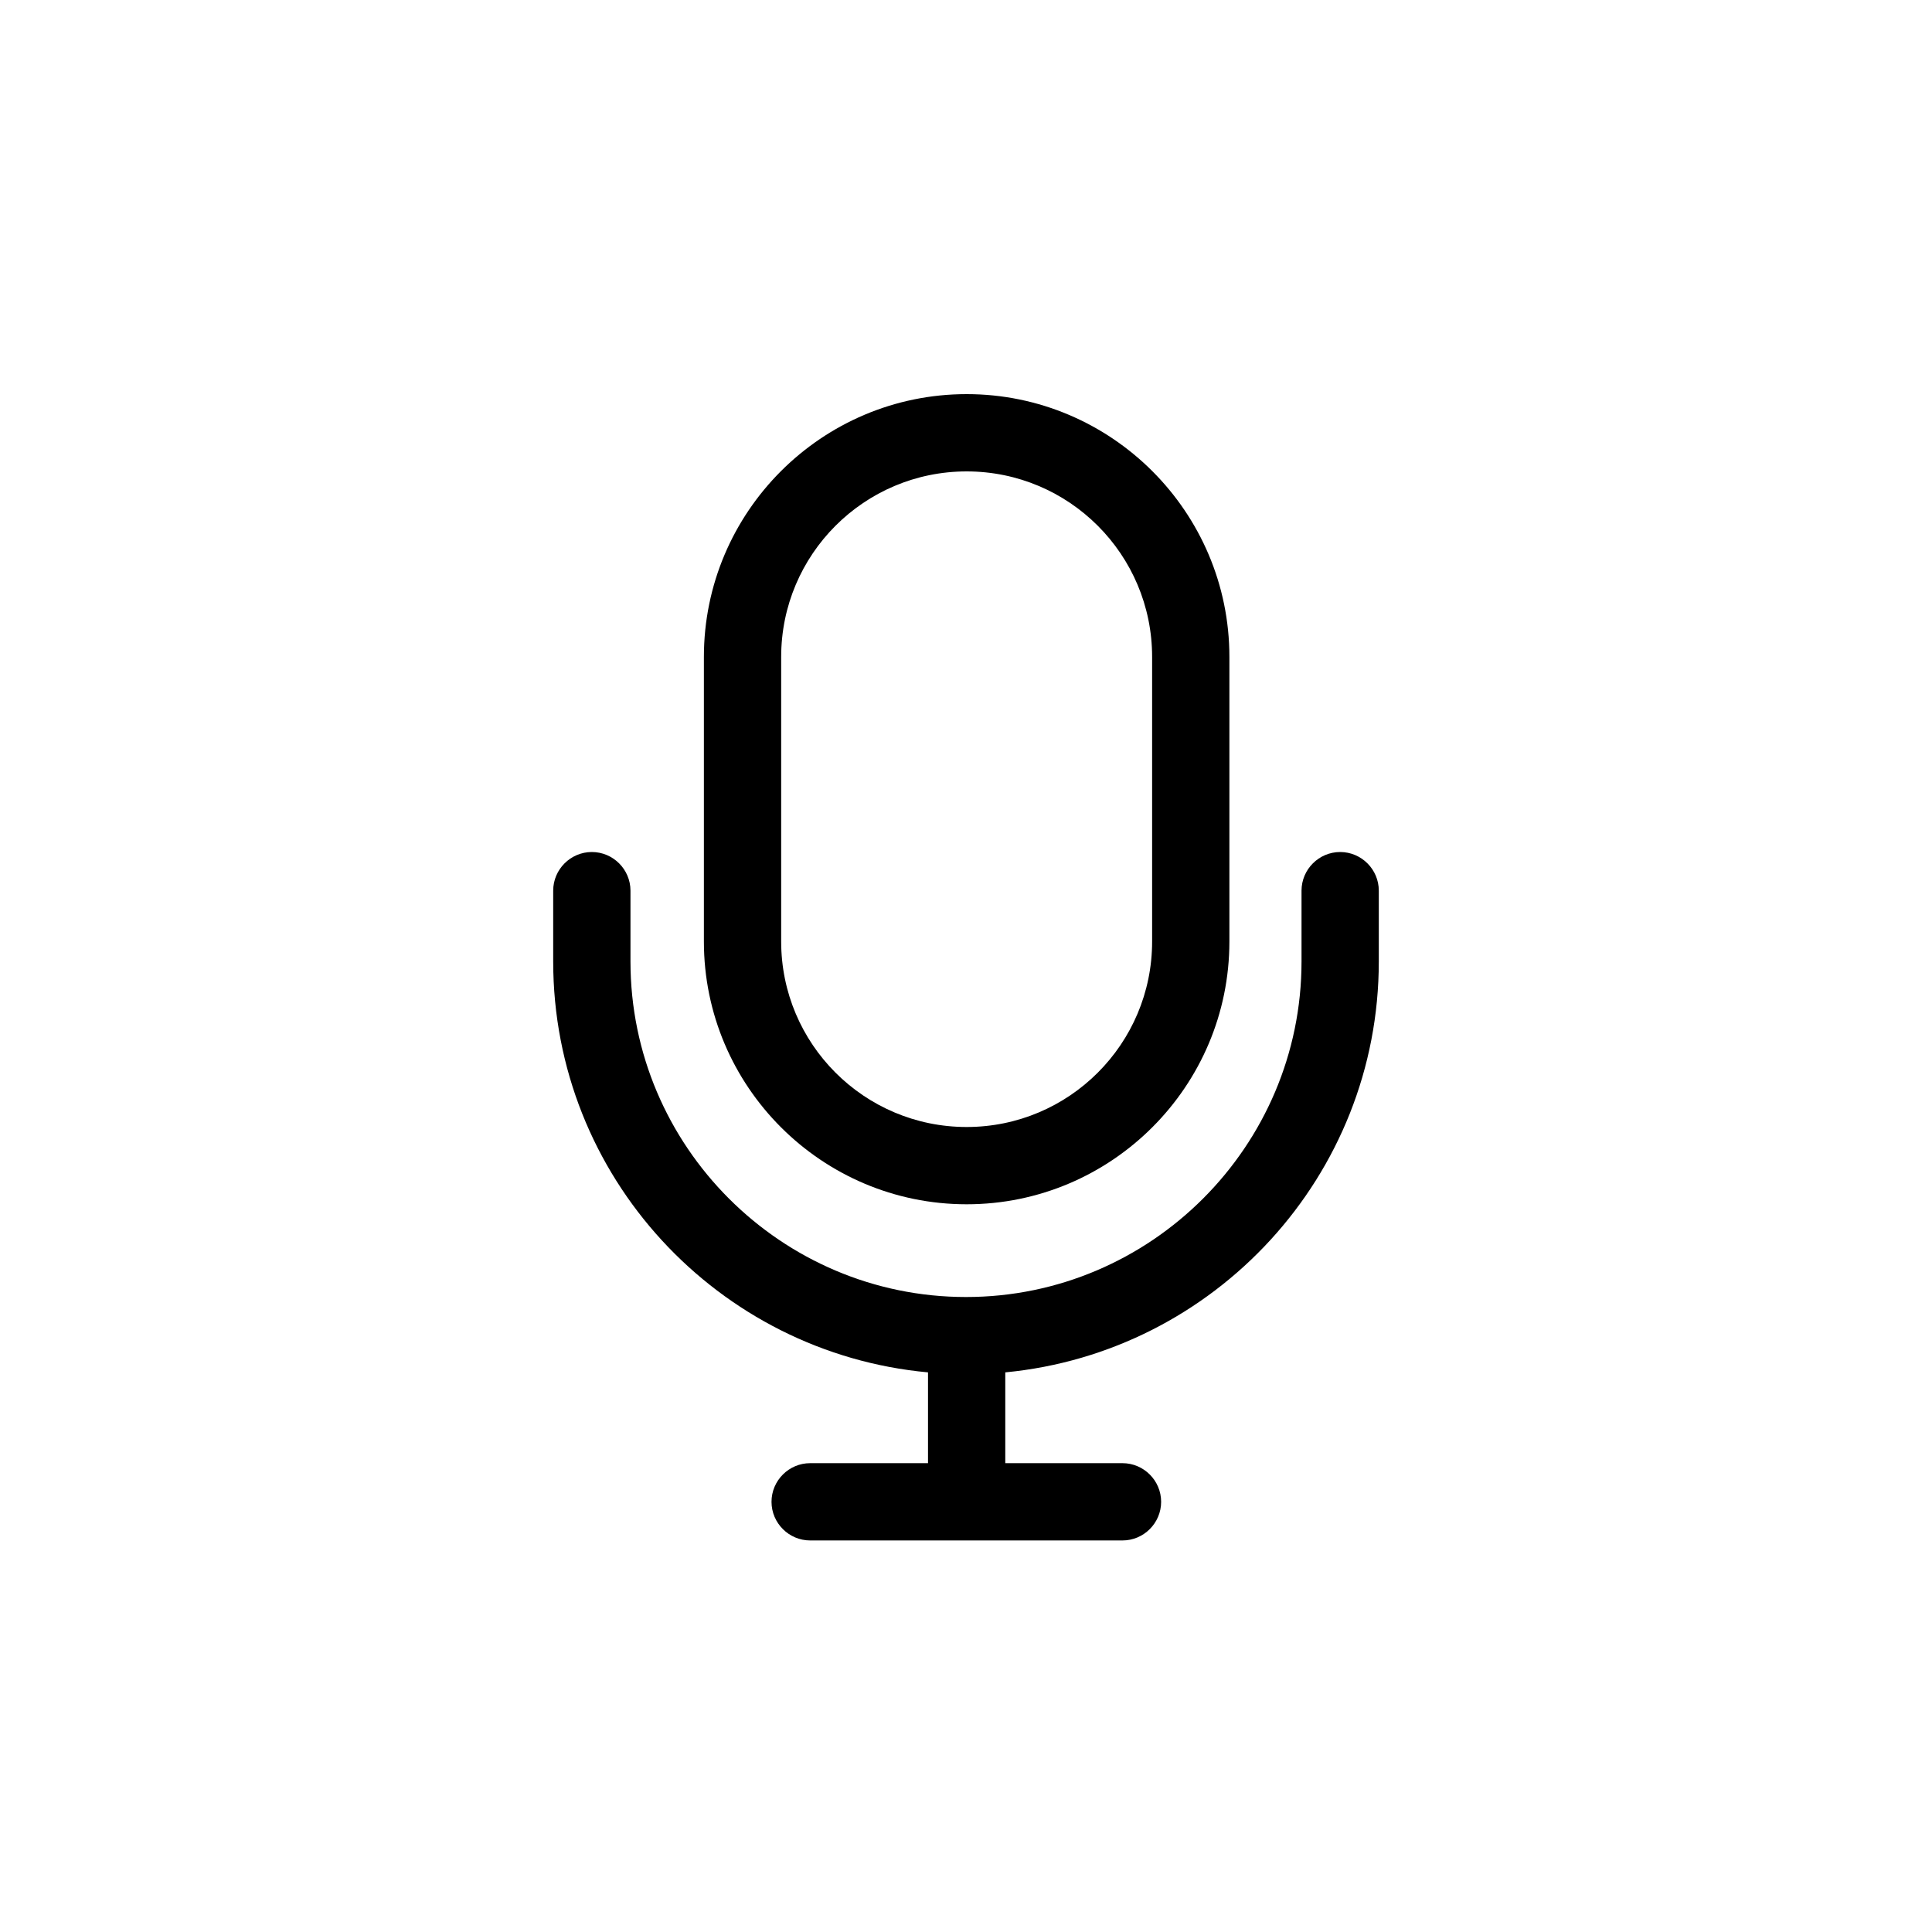 <svg xmlns="http://www.w3.org/2000/svg" xmlns:xlink="http://www.w3.org/1999/xlink" id="Calque_1" x="0px" y="0px" viewBox="0 0 300 300" style="enable-background:new 0 0 300 300;" xml:space="preserve"><style type="text/css">	.st0{display:none;}</style><g id="GABARIT" class="st0"></g><g>	<path d="M150.1,187c22.5,0,40.8-18.3,40.8-40.8V102c0-22.5-18.3-40.8-40.8-40.8s-40.8,18.3-40.8,40.8v44.2  C109.3,168.7,127.6,187,150.1,187z M121.3,102c0-15.9,12.9-28.8,28.8-28.8s28.8,12.9,28.8,28.8v44.2c0,15.9-12.9,28.8-28.8,28.8  s-28.8-12.9-28.8-28.8V102z"></path>	<path d="M208.1,132.3c-3.3,0-6,2.7-6,6v11c0,28.7-23.4,52.1-52.1,52.1S97.9,178,97.9,149.3v-11c0-3.3-2.7-6-6-6s-6,2.7-6,6v11  c0,33.4,25.6,60.8,58.2,63.8v14.1h-18.3c-3.3,0-6,2.7-6,6s2.7,6,6,6h48.5c3.3,0,6-2.7,6-6s-2.7-6-6-6h-18.2v-14.1  c32.5-3.1,58-30.5,58-63.8v-11C214.1,135,211.4,132.3,208.1,132.3z"></path></g><g id="TEXTE" class="st0"></g></svg>